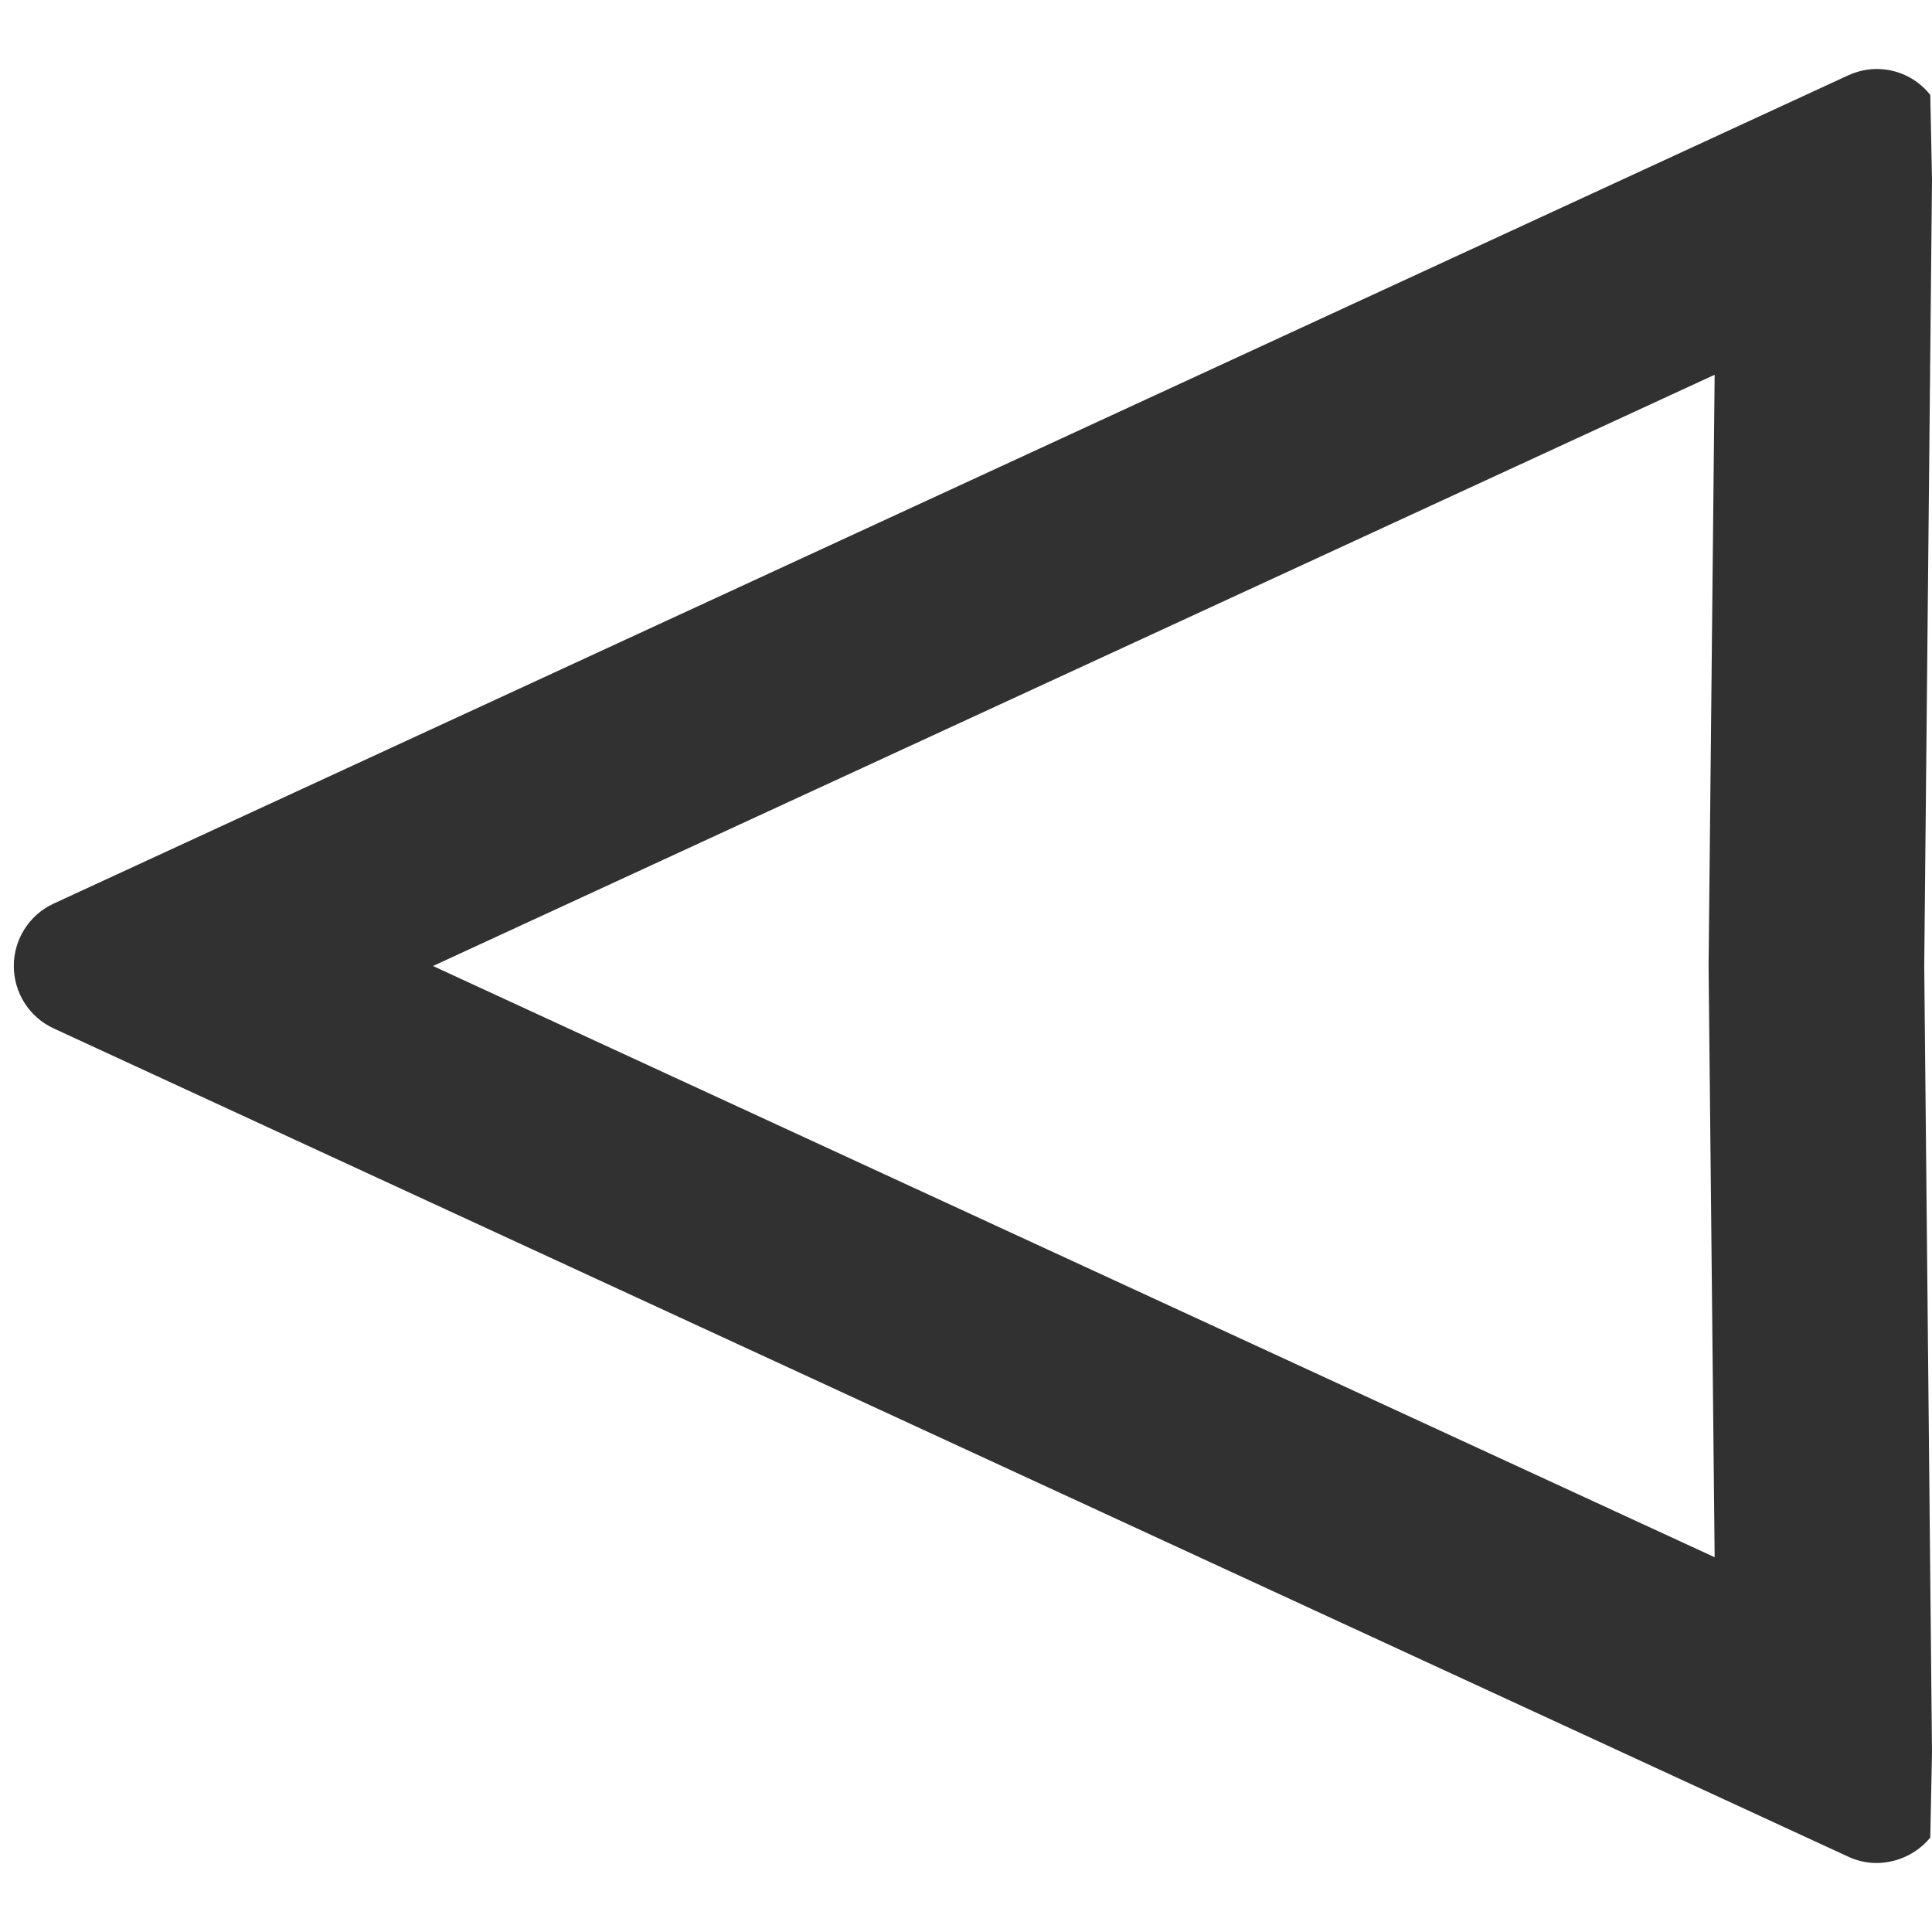 <?xml version="1.0" encoding="utf-8"?>
<!-- Generator: Adobe Illustrator 23.0.6, SVG Export Plug-In . SVG Version: 6.00 Build 0)  -->
<svg version="1.1" id="Capa_1" xmlns="http://www.w3.org/2000/svg" xmlns:xlink="http://www.w3.org/1999/xlink" x="0px" y="0px"
	 viewBox="0 0 448 448" enable-background="new 0 0 448 448" xml:space="preserve">
<g>
	<g>
		<g>
			<g>
				<path fill="#313131" d="M397.6,361.1L100.4,224L397.6,86.9l-1.4,136.6c0,0.3,0,0.7,0,1L397.6,361.1 M435.1,432
					c4.7,0,9.4-2.1,12.5-5.9l0.4-19.7L446.2,224L448,41.6L447.6,22c-3.1-3.9-7.7-6-12.4-6c-2.3,0-4.5,0.5-6.7,1.5l-416,192
					c-5.7,2.6-9.3,8.3-9.3,14.5s3.6,11.9,9.3,14.5l416,192C430.6,431.5,432.9,432,435.1,432L435.1,432z"/>
			</g>
		</g>
	</g>
</g>
</svg>
